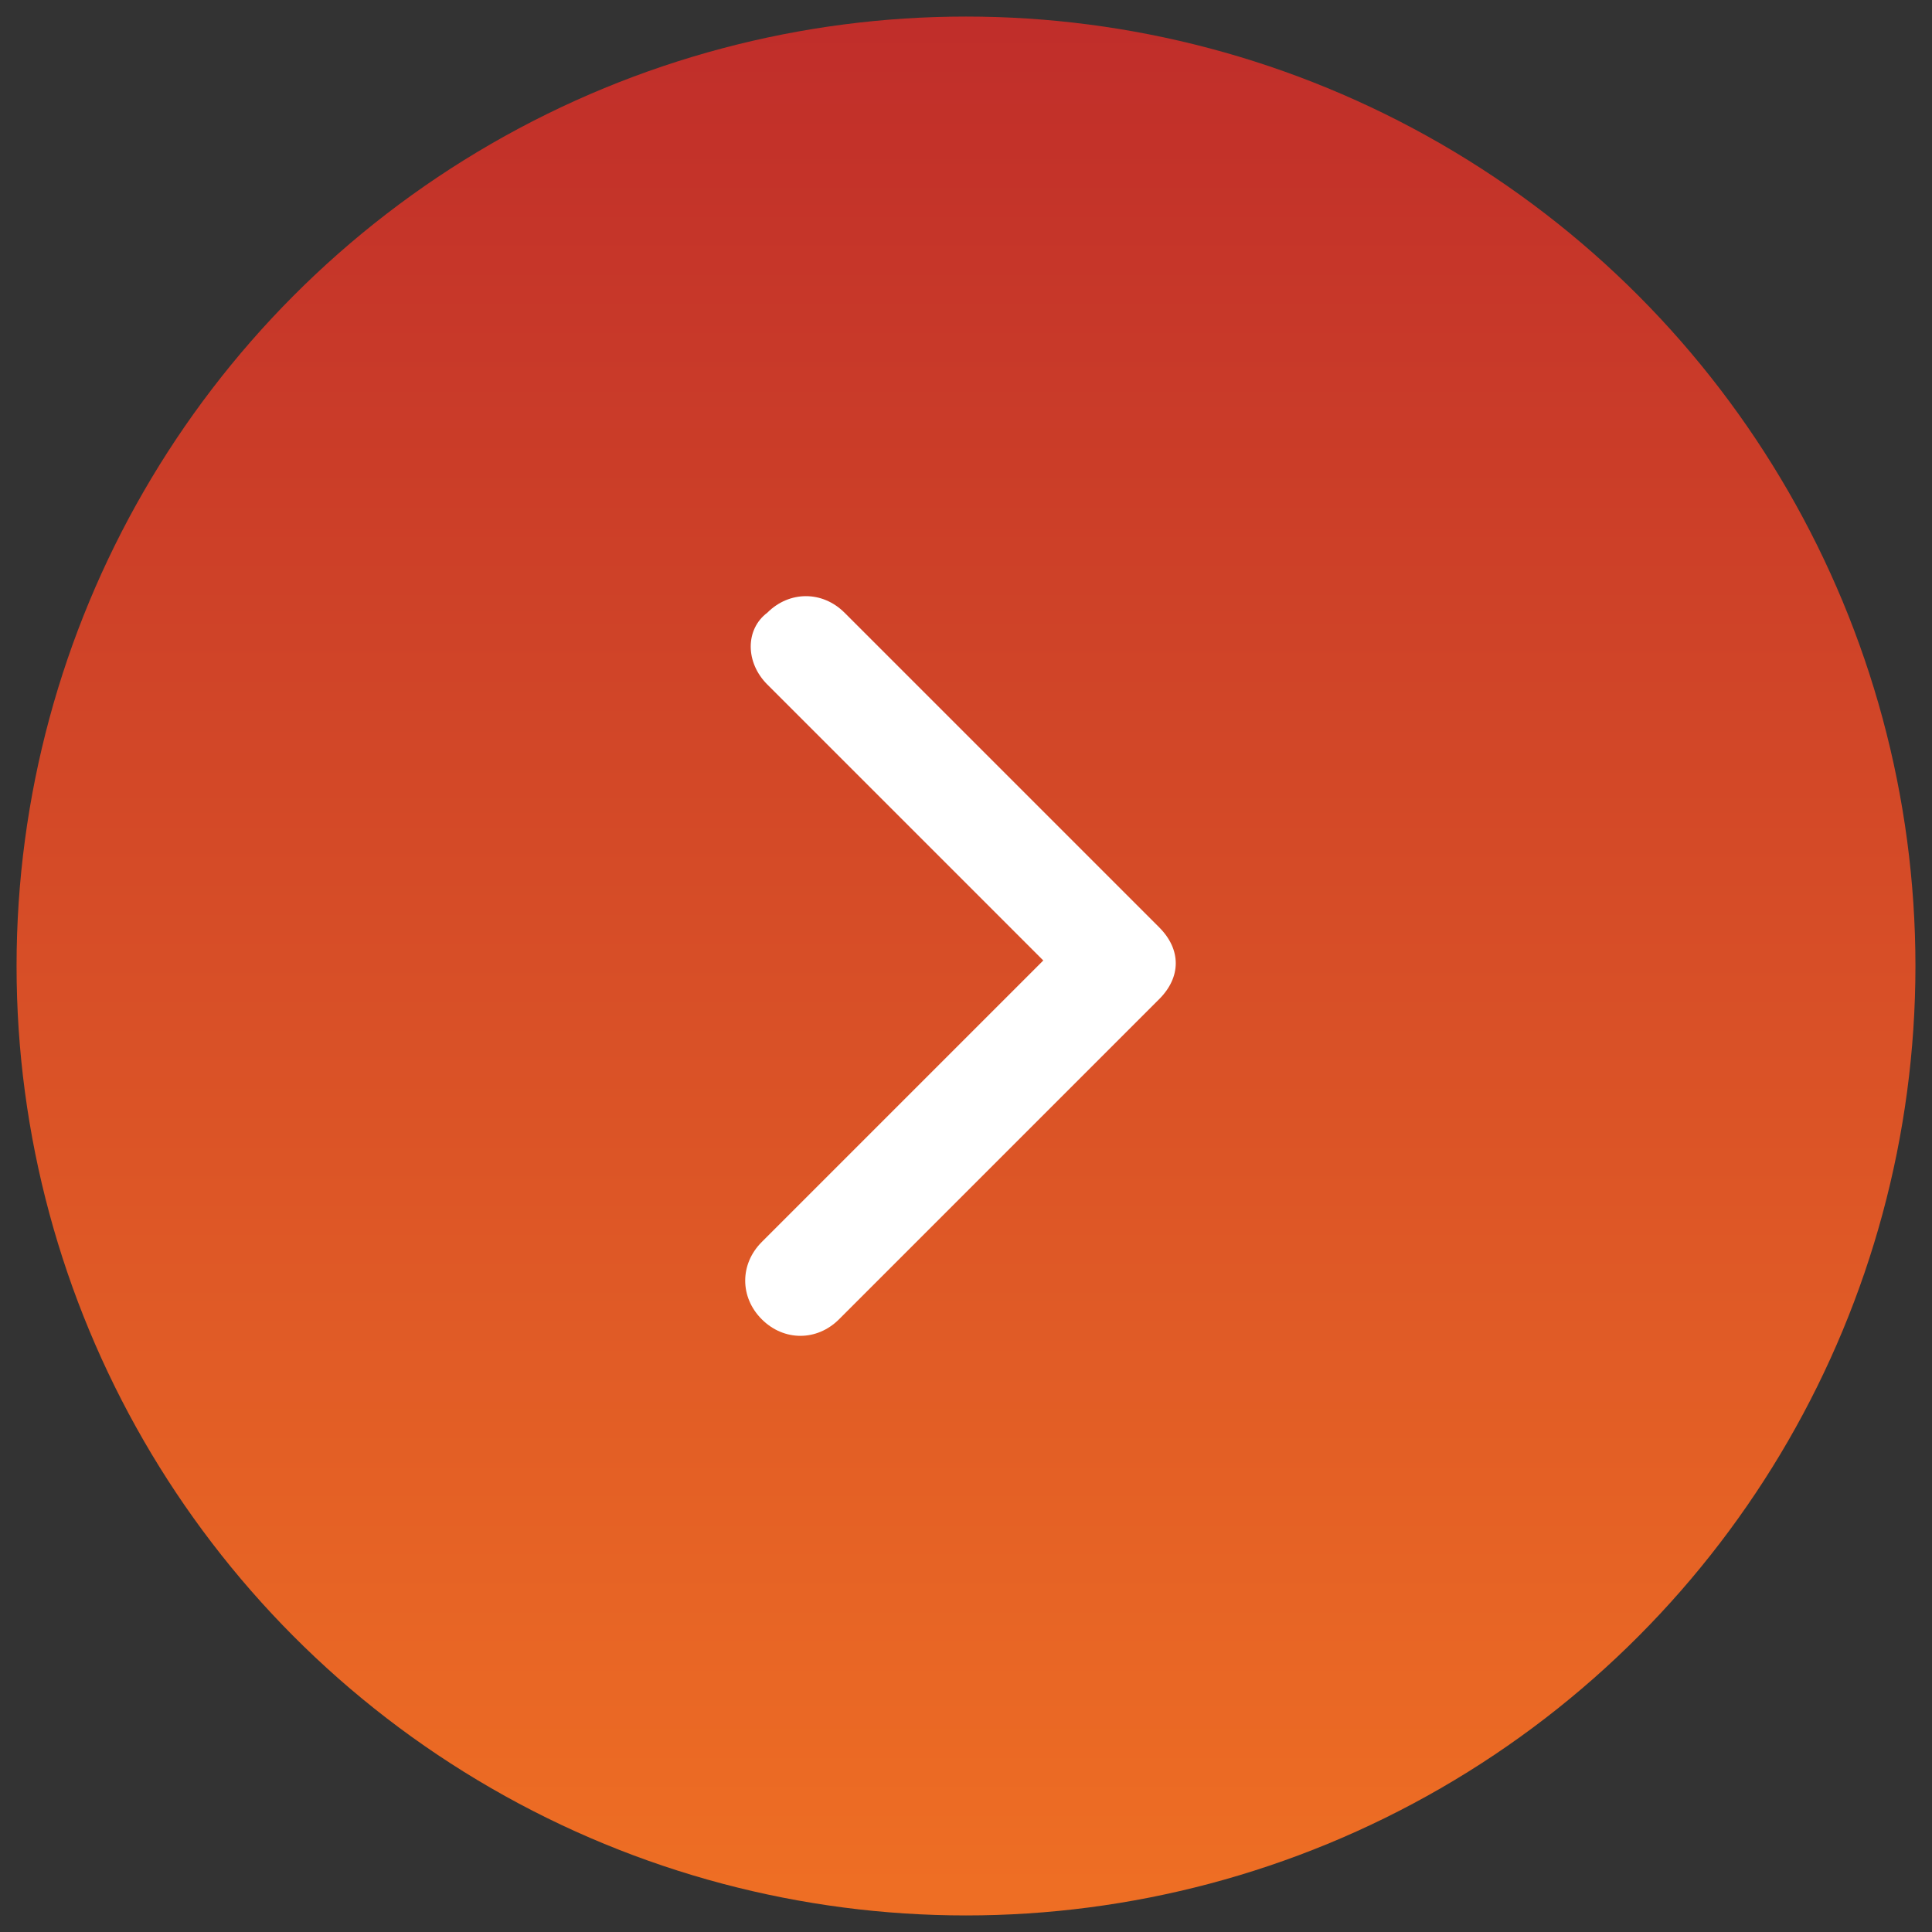 <?xml version="1.0" encoding="UTF-8"?>
<svg id="Layer_1" data-name="Layer 1" xmlns="http://www.w3.org/2000/svg" version="1.1" xmlns:xlink="http://www.w3.org/1999/xlink" viewBox="0 0 35 35">
  <rect x="0" y="0" width="35" height="35" fill="#333333" stroke="none"/>
  <defs>
    <style>
      .cls-1 {
        fill: url(#linear-gradient);
      }

      .cls-1, .cls-2 {
        stroke-width: 0px;
      }

      .cls-2 {
        fill: #fff;
      }
    </style>
    <linearGradient id="linear-gradient" x1="-238.1" y1="172.6" x2="-238.1" y2="171.6" gradientTransform="translate(8350.5 6040.1) scale(35 -35)" gradientUnits="userSpaceOnUse">
      <stop offset="0" stop-color="#be2b2a"/>
      <stop offset="1" stop-color="#ee6e24"/>
    </linearGradient>
  </defs>
  <circle id="Ellipse_1" data-name="Ellipse 1" class="cls-1" cx="17.5" cy="17.5" r="17.2"/>
  <path id="Icon_ionic-ios-arrow-forward" data-name="Icon ionic-ios-arrow-forward" class="cls-2" d="M19,17.5l-5.1-5.1c-.4-.4-.4-1,0-1.3,0,0,0,0,0,0,.4-.4,1-.4,1.4,0l5.7,5.7c.4.4.4.9,0,1.3l-5.8,5.8c-.4.4-1,.4-1.4,0-.4-.4-.4-1,0-1.4h0l5.1-5.1Z"/>
</svg>